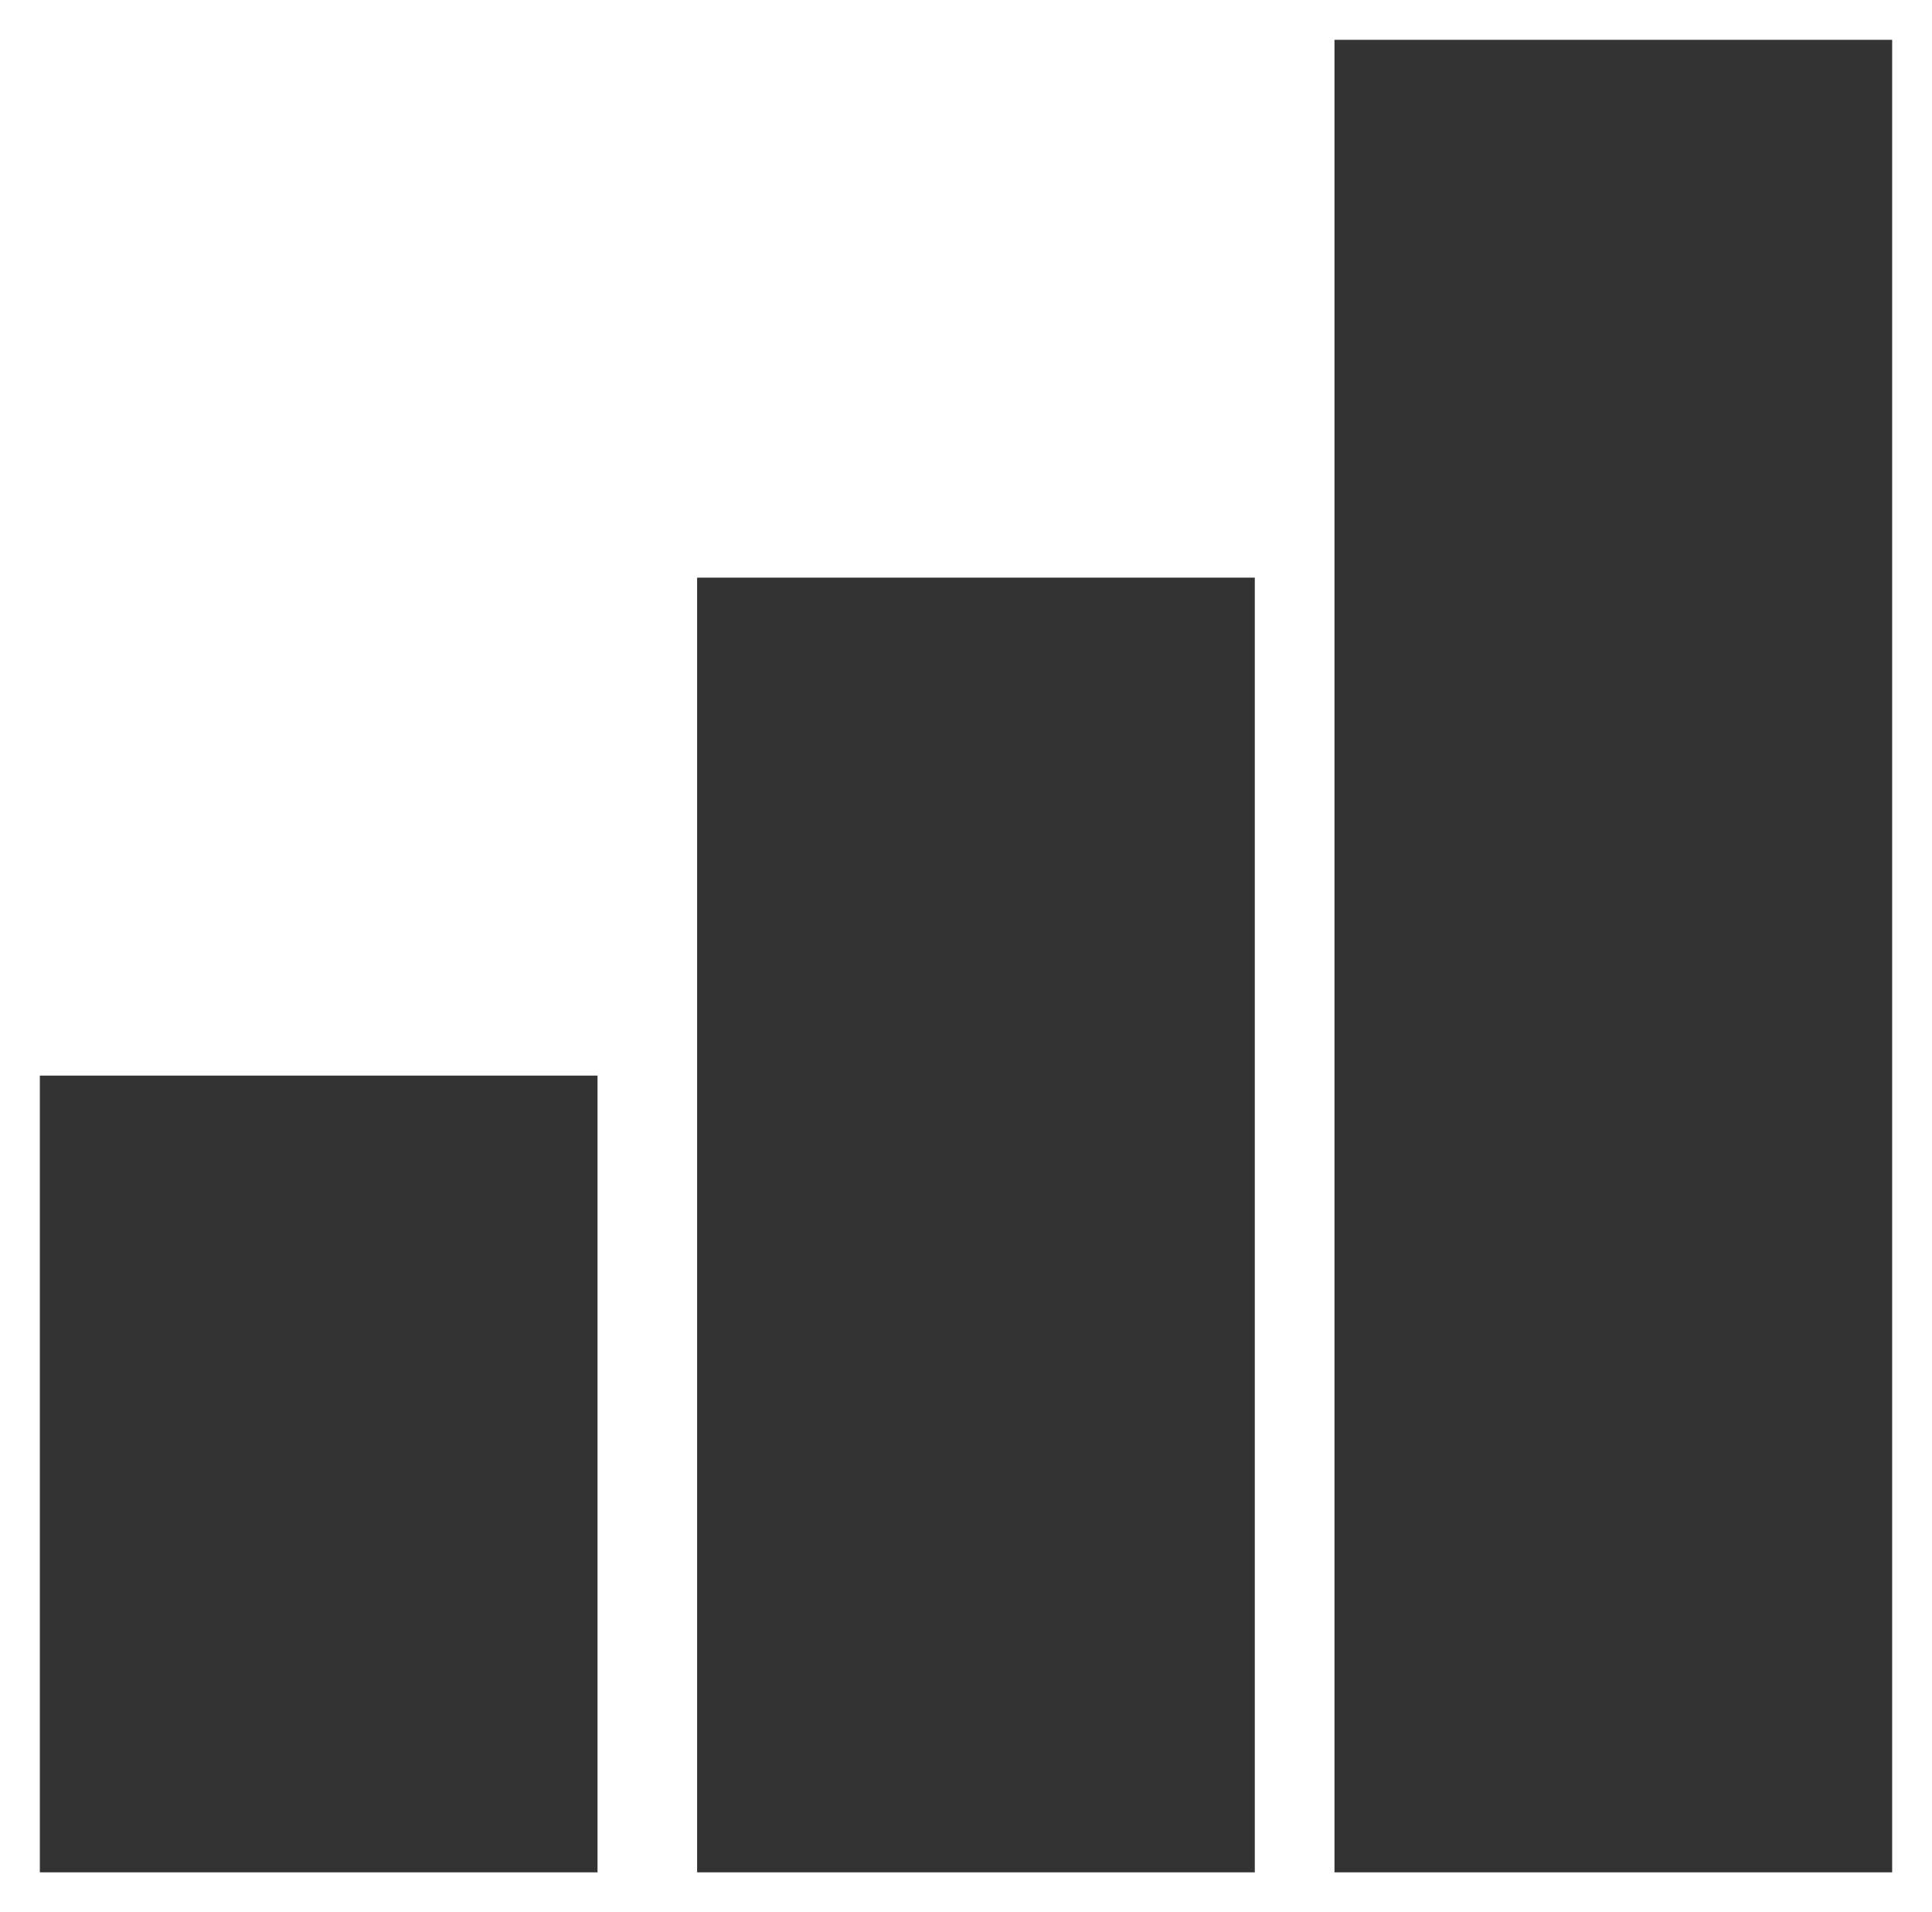 <?xml version="1.0" encoding="utf-8"?>
<!-- Generator: Adobe Illustrator 24.0.0, SVG Export Plug-In . SVG Version: 6.00 Build 0)  -->
<svg version="1.1" id="Layer_1" xmlns="http://www.w3.org/2000/svg" xmlns:xlink="http://www.w3.org/1999/xlink" x="0px" y="0px"
	 viewBox="0 0 9.7 9.6" style="enable-background:new 0 0 9.7 9.6;" xml:space="preserve">
<style type="text/css">
	.st0{fill:#333333;}
</style>
<title>Asset 3</title>
<g id="Layer_2_1_">
	<g id="Layer_1-2">
		<polygon class="st0" points="6.7,0.2 6.7,9.4 9.5,9.4 9.5,0.2 		"/>
		<rect x="3.5" y="2.9" class="st0" width="2.8" height="6.5"/>
		<polygon class="st0" points="0.2,9.4 3,9.4 3,5.4 0.2,5.4 		"/>
	</g>
</g>
</svg>
